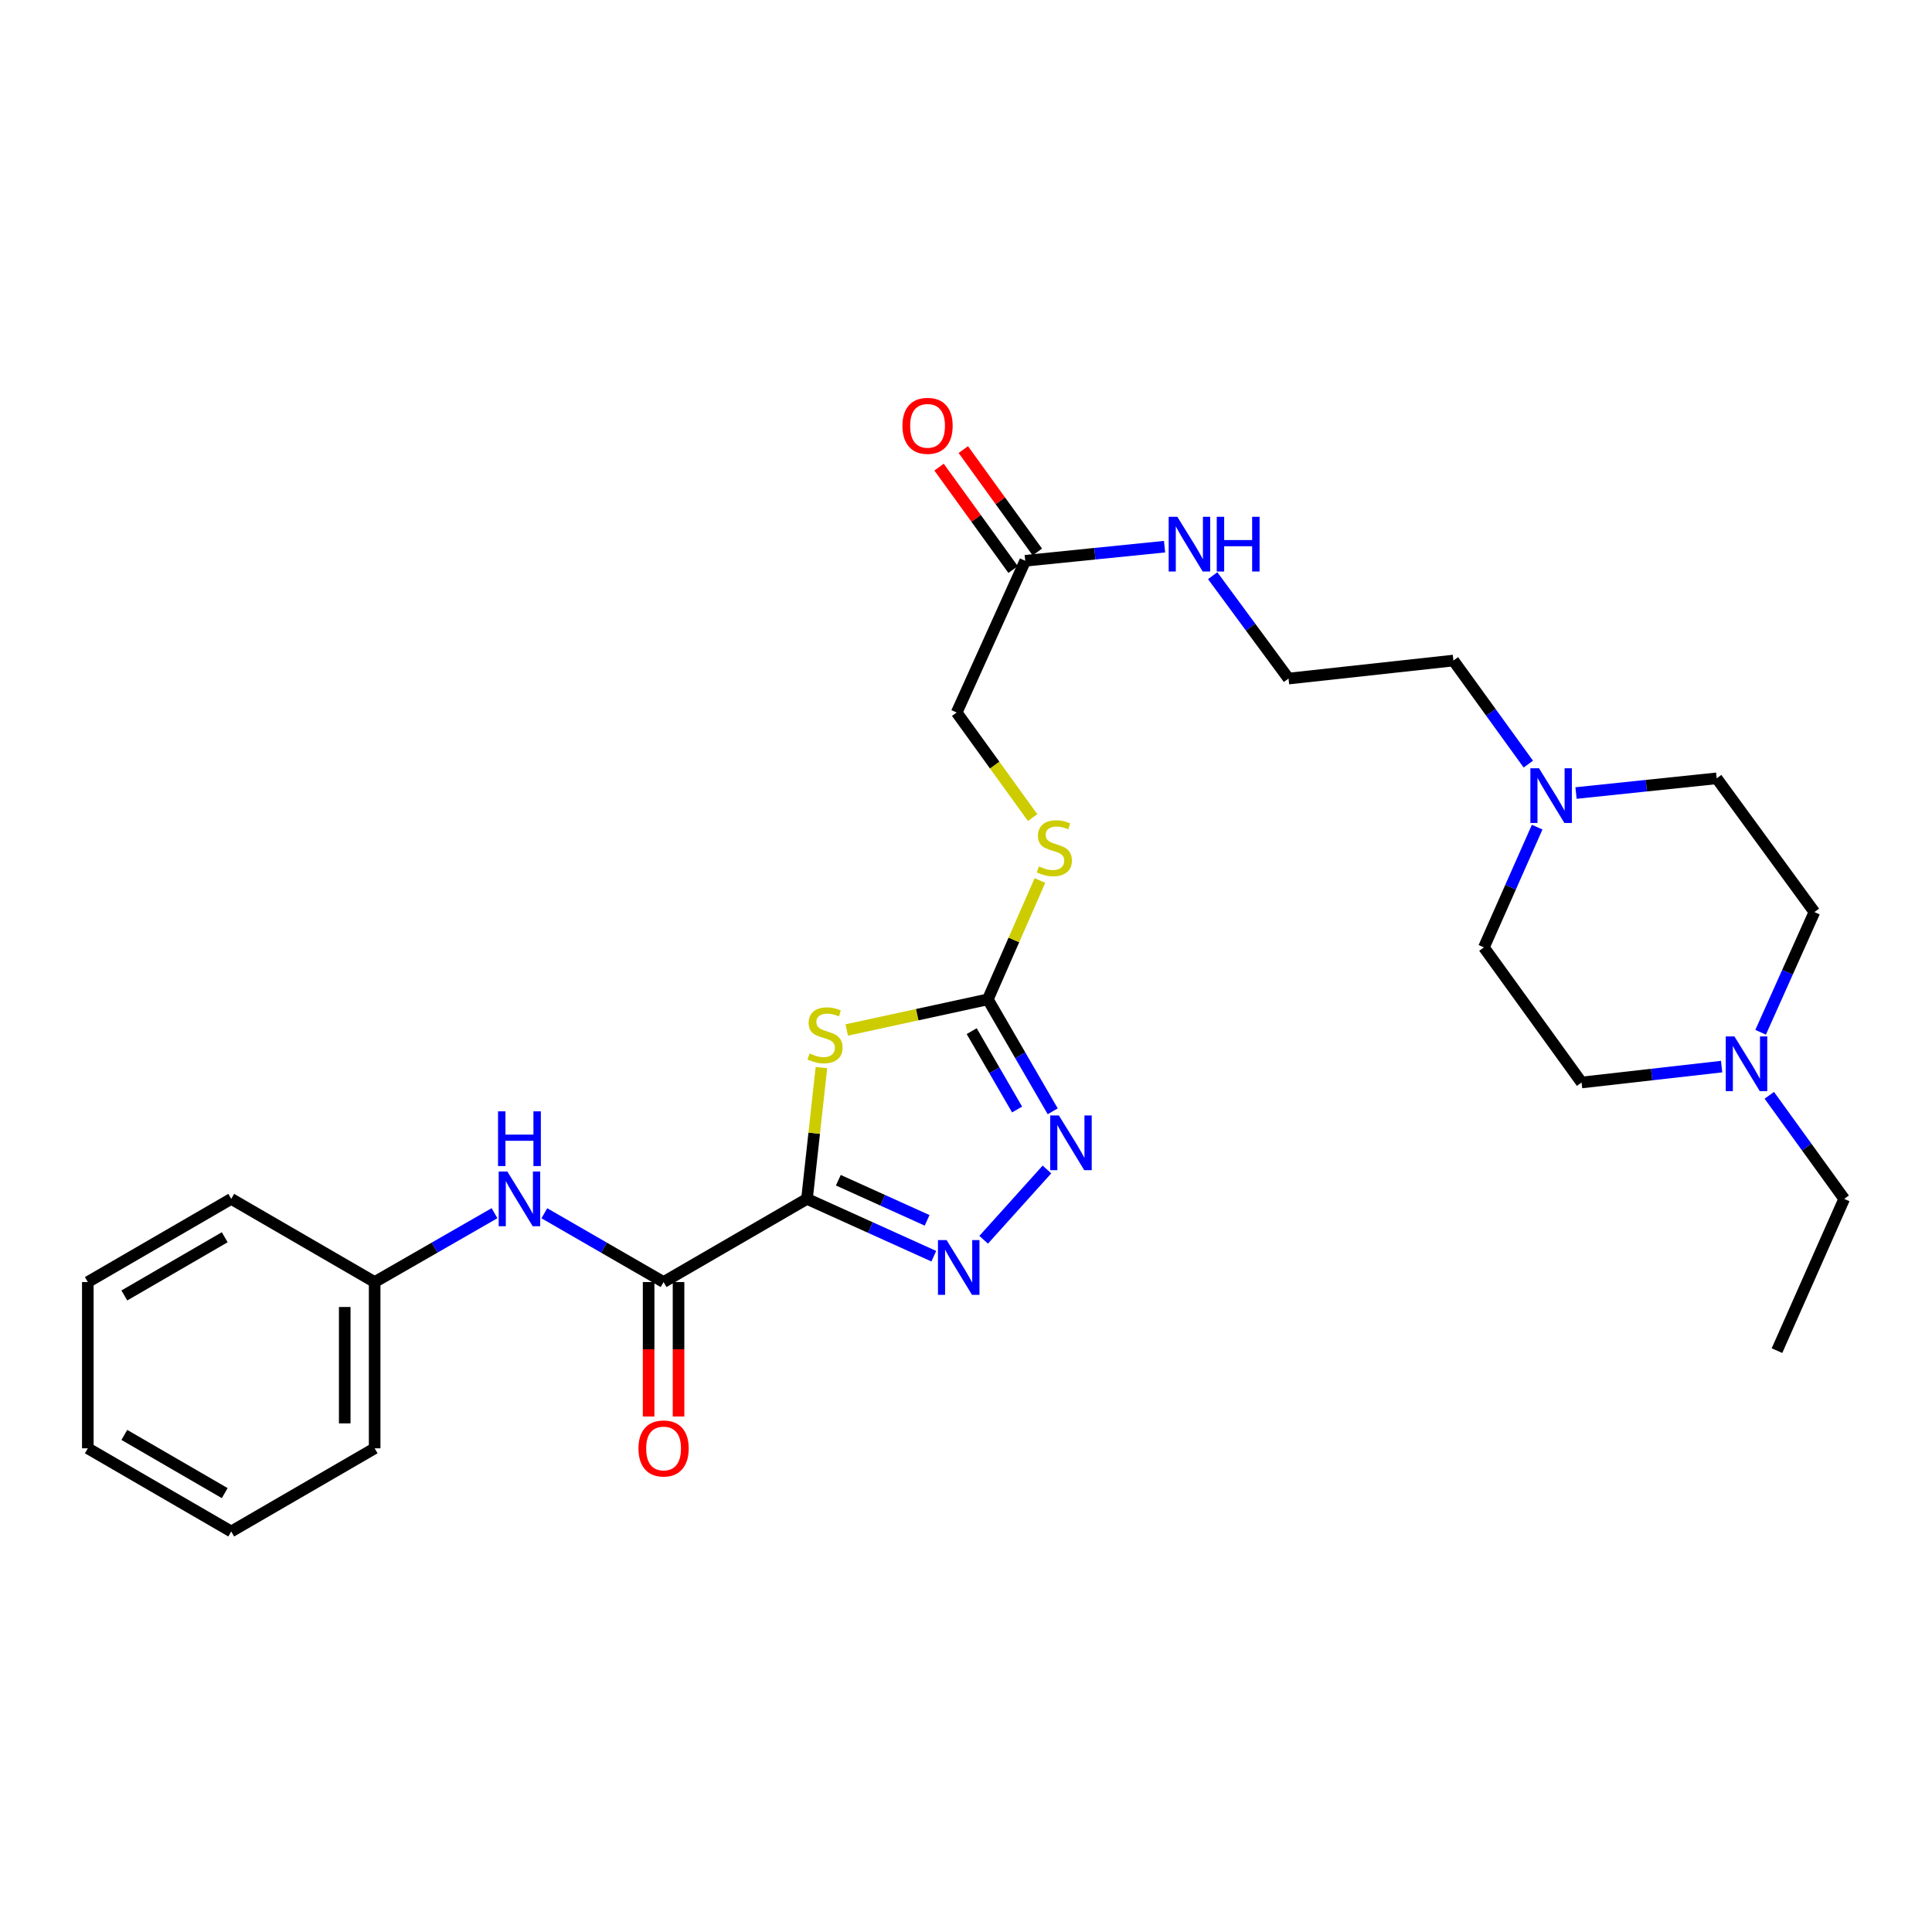 <?xml version='1.0' encoding='iso-8859-1'?>
<svg version='1.1' baseProfile='full'
              xmlns='http://www.w3.org/2000/svg'
                      xmlns:rdkit='http://www.rdkit.org/xml'
                      xmlns:xlink='http://www.w3.org/1999/xlink'
                  xml:space='preserve'
width='1000px' height='1000px' viewBox='0 0 1000 1000'>
<!-- END OF HEADER -->
<rect style='opacity:1.0;fill:#FFFFFF;stroke:none' width='1000' height='1000' x='0' y='0'> </rect>
<path class='bond-0' d='M 417.698,620.541 L 421.431,586.557' style='fill:none;fill-rule:evenodd;stroke:#000000;stroke-width:6px;stroke-linecap:butt;stroke-linejoin:miter;stroke-opacity:1' />
<path class='bond-0' d='M 421.431,586.557 L 425.164,552.572' style='fill:none;fill-rule:evenodd;stroke:#CCCC00;stroke-width:6px;stroke-linecap:butt;stroke-linejoin:miter;stroke-opacity:1' />
<path class='bond-1' d='M 417.698,620.541 L 450.517,635.376' style='fill:none;fill-rule:evenodd;stroke:#000000;stroke-width:6px;stroke-linecap:butt;stroke-linejoin:miter;stroke-opacity:1' />
<path class='bond-1' d='M 450.517,635.376 L 483.337,650.211' style='fill:none;fill-rule:evenodd;stroke:#0000FF;stroke-width:6px;stroke-linecap:butt;stroke-linejoin:miter;stroke-opacity:1' />
<path class='bond-1' d='M 433.923,610.88 L 456.896,621.264' style='fill:none;fill-rule:evenodd;stroke:#000000;stroke-width:6px;stroke-linecap:butt;stroke-linejoin:miter;stroke-opacity:1' />
<path class='bond-1' d='M 456.896,621.264 L 479.87,631.649' style='fill:none;fill-rule:evenodd;stroke:#0000FF;stroke-width:6px;stroke-linecap:butt;stroke-linejoin:miter;stroke-opacity:1' />
<path class='bond-4' d='M 417.698,620.541 L 343.466,663.585' style='fill:none;fill-rule:evenodd;stroke:#000000;stroke-width:6px;stroke-linecap:butt;stroke-linejoin:miter;stroke-opacity:1' />
<path class='bond-2' d='M 438.269,533.116 L 474.787,525.19' style='fill:none;fill-rule:evenodd;stroke:#CCCC00;stroke-width:6px;stroke-linecap:butt;stroke-linejoin:miter;stroke-opacity:1' />
<path class='bond-2' d='M 474.787,525.19 L 511.305,517.264' style='fill:none;fill-rule:evenodd;stroke:#000000;stroke-width:6px;stroke-linecap:butt;stroke-linejoin:miter;stroke-opacity:1' />
<path class='bond-3' d='M 509.142,641.701 L 541.903,605.316' style='fill:none;fill-rule:evenodd;stroke:#0000FF;stroke-width:6px;stroke-linecap:butt;stroke-linejoin:miter;stroke-opacity:1' />
<path class='bond-9' d='M 511.305,517.264 L 524.786,486.504' style='fill:none;fill-rule:evenodd;stroke:#000000;stroke-width:6px;stroke-linecap:butt;stroke-linejoin:miter;stroke-opacity:1' />
<path class='bond-9' d='M 524.786,486.504 L 538.267,455.745' style='fill:none;fill-rule:evenodd;stroke:#CCCC00;stroke-width:6px;stroke-linecap:butt;stroke-linejoin:miter;stroke-opacity:1' />
<path class='bond-28' d='M 511.305,517.264 L 528.094,546.235' style='fill:none;fill-rule:evenodd;stroke:#000000;stroke-width:6px;stroke-linecap:butt;stroke-linejoin:miter;stroke-opacity:1' />
<path class='bond-28' d='M 528.094,546.235 L 544.883,575.207' style='fill:none;fill-rule:evenodd;stroke:#0000FF;stroke-width:6px;stroke-linecap:butt;stroke-linejoin:miter;stroke-opacity:1' />
<path class='bond-28' d='M 502.943,533.72 L 514.695,554' style='fill:none;fill-rule:evenodd;stroke:#000000;stroke-width:6px;stroke-linecap:butt;stroke-linejoin:miter;stroke-opacity:1' />
<path class='bond-28' d='M 514.695,554 L 526.447,574.28' style='fill:none;fill-rule:evenodd;stroke:#0000FF;stroke-width:6px;stroke-linecap:butt;stroke-linejoin:miter;stroke-opacity:1' />
<path class='bond-5' d='M 343.466,663.585 L 312.612,645.783' style='fill:none;fill-rule:evenodd;stroke:#000000;stroke-width:6px;stroke-linecap:butt;stroke-linejoin:miter;stroke-opacity:1' />
<path class='bond-5' d='M 312.612,645.783 L 281.757,627.98' style='fill:none;fill-rule:evenodd;stroke:#0000FF;stroke-width:6px;stroke-linecap:butt;stroke-linejoin:miter;stroke-opacity:1' />
<path class='bond-10' d='M 335.723,663.585 L 335.723,698.38' style='fill:none;fill-rule:evenodd;stroke:#000000;stroke-width:6px;stroke-linecap:butt;stroke-linejoin:miter;stroke-opacity:1' />
<path class='bond-10' d='M 335.723,698.38 L 335.723,733.175' style='fill:none;fill-rule:evenodd;stroke:#FF0000;stroke-width:6px;stroke-linecap:butt;stroke-linejoin:miter;stroke-opacity:1' />
<path class='bond-10' d='M 351.209,663.585 L 351.209,698.38' style='fill:none;fill-rule:evenodd;stroke:#000000;stroke-width:6px;stroke-linecap:butt;stroke-linejoin:miter;stroke-opacity:1' />
<path class='bond-10' d='M 351.209,698.38 L 351.209,733.175' style='fill:none;fill-rule:evenodd;stroke:#FF0000;stroke-width:6px;stroke-linecap:butt;stroke-linejoin:miter;stroke-opacity:1' />
<path class='bond-18' d='M 255.964,627.95 L 224.941,645.768' style='fill:none;fill-rule:evenodd;stroke:#0000FF;stroke-width:6px;stroke-linecap:butt;stroke-linejoin:miter;stroke-opacity:1' />
<path class='bond-18' d='M 224.941,645.768 L 193.918,663.585' style='fill:none;fill-rule:evenodd;stroke:#000000;stroke-width:6px;stroke-linecap:butt;stroke-linejoin:miter;stroke-opacity:1' />
<path class='bond-6' d='M 791.054,395.501 L 771.668,368.698' style='fill:none;fill-rule:evenodd;stroke:#0000FF;stroke-width:6px;stroke-linecap:butt;stroke-linejoin:miter;stroke-opacity:1' />
<path class='bond-6' d='M 771.668,368.698 L 752.283,341.896' style='fill:none;fill-rule:evenodd;stroke:#000000;stroke-width:6px;stroke-linecap:butt;stroke-linejoin:miter;stroke-opacity:1' />
<path class='bond-14' d='M 815.749,410.47 L 852.148,406.666' style='fill:none;fill-rule:evenodd;stroke:#0000FF;stroke-width:6px;stroke-linecap:butt;stroke-linejoin:miter;stroke-opacity:1' />
<path class='bond-14' d='M 852.148,406.666 L 888.547,402.862' style='fill:none;fill-rule:evenodd;stroke:#000000;stroke-width:6px;stroke-linecap:butt;stroke-linejoin:miter;stroke-opacity:1' />
<path class='bond-16' d='M 795.634,428.126 L 781.852,459.247' style='fill:none;fill-rule:evenodd;stroke:#0000FF;stroke-width:6px;stroke-linecap:butt;stroke-linejoin:miter;stroke-opacity:1' />
<path class='bond-16' d='M 781.852,459.247 L 768.071,490.369' style='fill:none;fill-rule:evenodd;stroke:#000000;stroke-width:6px;stroke-linecap:butt;stroke-linejoin:miter;stroke-opacity:1' />
<path class='bond-7' d='M 891.103,552.074 L 854.864,556.186' style='fill:none;fill-rule:evenodd;stroke:#0000FF;stroke-width:6px;stroke-linecap:butt;stroke-linejoin:miter;stroke-opacity:1' />
<path class='bond-7' d='M 854.864,556.186 L 818.626,560.299' style='fill:none;fill-rule:evenodd;stroke:#000000;stroke-width:6px;stroke-linecap:butt;stroke-linejoin:miter;stroke-opacity:1' />
<path class='bond-21' d='M 915.787,566.928 L 935.166,593.735' style='fill:none;fill-rule:evenodd;stroke:#0000FF;stroke-width:6px;stroke-linecap:butt;stroke-linejoin:miter;stroke-opacity:1' />
<path class='bond-21' d='M 935.166,593.735 L 954.545,620.541' style='fill:none;fill-rule:evenodd;stroke:#000000;stroke-width:6px;stroke-linecap:butt;stroke-linejoin:miter;stroke-opacity:1' />
<path class='bond-30' d='M 911.29,534.3 L 925.213,503.189' style='fill:none;fill-rule:evenodd;stroke:#0000FF;stroke-width:6px;stroke-linecap:butt;stroke-linejoin:miter;stroke-opacity:1' />
<path class='bond-30' d='M 925.213,503.189 L 939.136,472.077' style='fill:none;fill-rule:evenodd;stroke:#000000;stroke-width:6px;stroke-linecap:butt;stroke-linejoin:miter;stroke-opacity:1' />
<path class='bond-8' d='M 530.655,290.258 L 495.173,368.8' style='fill:none;fill-rule:evenodd;stroke:#000000;stroke-width:6px;stroke-linecap:butt;stroke-linejoin:miter;stroke-opacity:1' />
<path class='bond-11' d='M 536.93,285.721 L 517.767,259.215' style='fill:none;fill-rule:evenodd;stroke:#000000;stroke-width:6px;stroke-linecap:butt;stroke-linejoin:miter;stroke-opacity:1' />
<path class='bond-11' d='M 517.767,259.215 L 498.605,232.708' style='fill:none;fill-rule:evenodd;stroke:#FF0000;stroke-width:6px;stroke-linecap:butt;stroke-linejoin:miter;stroke-opacity:1' />
<path class='bond-11' d='M 524.379,294.794 L 505.217,268.288' style='fill:none;fill-rule:evenodd;stroke:#000000;stroke-width:6px;stroke-linecap:butt;stroke-linejoin:miter;stroke-opacity:1' />
<path class='bond-11' d='M 505.217,268.288 L 486.055,241.781' style='fill:none;fill-rule:evenodd;stroke:#FF0000;stroke-width:6px;stroke-linecap:butt;stroke-linejoin:miter;stroke-opacity:1' />
<path class='bond-12' d='M 530.655,290.258 L 566.714,286.607' style='fill:none;fill-rule:evenodd;stroke:#000000;stroke-width:6px;stroke-linecap:butt;stroke-linejoin:miter;stroke-opacity:1' />
<path class='bond-12' d='M 566.714,286.607 L 602.774,282.957' style='fill:none;fill-rule:evenodd;stroke:#0000FF;stroke-width:6px;stroke-linecap:butt;stroke-linejoin:miter;stroke-opacity:1' />
<path class='bond-13' d='M 534.491,423.179 L 514.832,395.99' style='fill:none;fill-rule:evenodd;stroke:#CCCC00;stroke-width:6px;stroke-linecap:butt;stroke-linejoin:miter;stroke-opacity:1' />
<path class='bond-13' d='M 514.832,395.99 L 495.173,368.8' style='fill:none;fill-rule:evenodd;stroke:#000000;stroke-width:6px;stroke-linecap:butt;stroke-linejoin:miter;stroke-opacity:1' />
<path class='bond-19' d='M 627.681,297.975 L 647.308,324.599' style='fill:none;fill-rule:evenodd;stroke:#0000FF;stroke-width:6px;stroke-linecap:butt;stroke-linejoin:miter;stroke-opacity:1' />
<path class='bond-19' d='M 647.308,324.599 L 666.936,351.223' style='fill:none;fill-rule:evenodd;stroke:#000000;stroke-width:6px;stroke-linecap:butt;stroke-linejoin:miter;stroke-opacity:1' />
<path class='bond-17' d='M 888.547,402.862 L 939.136,472.077' style='fill:none;fill-rule:evenodd;stroke:#000000;stroke-width:6px;stroke-linecap:butt;stroke-linejoin:miter;stroke-opacity:1' />
<path class='bond-15' d='M 818.626,560.299 L 768.071,490.369' style='fill:none;fill-rule:evenodd;stroke:#000000;stroke-width:6px;stroke-linecap:butt;stroke-linejoin:miter;stroke-opacity:1' />
<path class='bond-22' d='M 193.918,663.585 L 193.918,749.647' style='fill:none;fill-rule:evenodd;stroke:#000000;stroke-width:6px;stroke-linecap:butt;stroke-linejoin:miter;stroke-opacity:1' />
<path class='bond-22' d='M 178.432,676.494 L 178.432,736.738' style='fill:none;fill-rule:evenodd;stroke:#000000;stroke-width:6px;stroke-linecap:butt;stroke-linejoin:miter;stroke-opacity:1' />
<path class='bond-23' d='M 193.918,663.585 L 119.686,620.541' style='fill:none;fill-rule:evenodd;stroke:#000000;stroke-width:6px;stroke-linecap:butt;stroke-linejoin:miter;stroke-opacity:1' />
<path class='bond-20' d='M 666.936,351.223 L 752.283,341.896' style='fill:none;fill-rule:evenodd;stroke:#000000;stroke-width:6px;stroke-linecap:butt;stroke-linejoin:miter;stroke-opacity:1' />
<path class='bond-24' d='M 954.545,620.541 L 919.761,699.083' style='fill:none;fill-rule:evenodd;stroke:#000000;stroke-width:6px;stroke-linecap:butt;stroke-linejoin:miter;stroke-opacity:1' />
<path class='bond-25' d='M 193.918,749.647 L 119.686,792.691' style='fill:none;fill-rule:evenodd;stroke:#000000;stroke-width:6px;stroke-linecap:butt;stroke-linejoin:miter;stroke-opacity:1' />
<path class='bond-26' d='M 119.686,620.541 L 45.455,663.585' style='fill:none;fill-rule:evenodd;stroke:#000000;stroke-width:6px;stroke-linecap:butt;stroke-linejoin:miter;stroke-opacity:1' />
<path class='bond-26' d='M 116.32,640.395 L 64.358,670.526' style='fill:none;fill-rule:evenodd;stroke:#000000;stroke-width:6px;stroke-linecap:butt;stroke-linejoin:miter;stroke-opacity:1' />
<path class='bond-29' d='M 119.686,792.691 L 45.455,749.647' style='fill:none;fill-rule:evenodd;stroke:#000000;stroke-width:6px;stroke-linecap:butt;stroke-linejoin:miter;stroke-opacity:1' />
<path class='bond-29' d='M 116.32,772.837 L 64.358,742.706' style='fill:none;fill-rule:evenodd;stroke:#000000;stroke-width:6px;stroke-linecap:butt;stroke-linejoin:miter;stroke-opacity:1' />
<path class='bond-27' d='M 45.455,663.585 L 45.455,749.647' style='fill:none;fill-rule:evenodd;stroke:#000000;stroke-width:6px;stroke-linecap:butt;stroke-linejoin:miter;stroke-opacity:1' />
<path  class='atom-1' d='M 419.033 545.275
Q 419.353 545.395, 420.673 545.955
Q 421.993 546.515, 423.433 546.875
Q 424.913 547.195, 426.353 547.195
Q 429.033 547.195, 430.593 545.915
Q 432.153 544.595, 432.153 542.315
Q 432.153 540.755, 431.353 539.795
Q 430.593 538.835, 429.393 538.315
Q 428.193 537.795, 426.193 537.195
Q 423.673 536.435, 422.153 535.715
Q 420.673 534.995, 419.593 533.475
Q 418.553 531.955, 418.553 529.395
Q 418.553 525.835, 420.953 523.635
Q 423.393 521.435, 428.193 521.435
Q 431.473 521.435, 435.193 522.995
L 434.273 526.075
Q 430.873 524.675, 428.313 524.675
Q 425.553 524.675, 424.033 525.835
Q 422.513 526.955, 422.553 528.915
Q 422.553 530.435, 423.313 531.355
Q 424.113 532.275, 425.233 532.795
Q 426.393 533.315, 428.313 533.915
Q 430.873 534.715, 432.393 535.515
Q 433.913 536.315, 434.993 537.955
Q 436.113 539.555, 436.113 542.315
Q 436.113 546.235, 433.473 548.355
Q 430.873 550.435, 426.513 550.435
Q 423.993 550.435, 422.073 549.875
Q 420.193 549.355, 417.953 548.435
L 419.033 545.275
' fill='#CCCC00'/>
<path  class='atom-2' d='M 489.972 641.88
L 499.252 656.88
Q 500.172 658.36, 501.652 661.04
Q 503.132 663.72, 503.212 663.88
L 503.212 641.88
L 506.972 641.88
L 506.972 670.2
L 503.092 670.2
L 493.132 653.8
Q 491.972 651.88, 490.732 649.68
Q 489.532 647.48, 489.172 646.8
L 489.172 670.2
L 485.492 670.2
L 485.492 641.88
L 489.972 641.88
' fill='#0000FF'/>
<path  class='atom-4' d='M 548.072 577.353
L 557.352 592.353
Q 558.272 593.833, 559.752 596.513
Q 561.232 599.193, 561.312 599.353
L 561.312 577.353
L 565.072 577.353
L 565.072 605.673
L 561.192 605.673
L 551.232 589.273
Q 550.072 587.353, 548.832 585.153
Q 547.632 582.953, 547.272 582.273
L 547.272 605.673
L 543.592 605.673
L 543.592 577.353
L 548.072 577.353
' fill='#0000FF'/>
<path  class='atom-6' d='M 262.604 606.381
L 271.884 621.381
Q 272.804 622.861, 274.284 625.541
Q 275.764 628.221, 275.844 628.381
L 275.844 606.381
L 279.604 606.381
L 279.604 634.701
L 275.724 634.701
L 265.764 618.301
Q 264.604 616.381, 263.364 614.181
Q 262.164 611.981, 261.804 611.301
L 261.804 634.701
L 258.124 634.701
L 258.124 606.381
L 262.604 606.381
' fill='#0000FF'/>
<path  class='atom-6' d='M 257.784 575.229
L 261.624 575.229
L 261.624 587.269
L 276.104 587.269
L 276.104 575.229
L 279.944 575.229
L 279.944 603.549
L 276.104 603.549
L 276.104 590.469
L 261.624 590.469
L 261.624 603.549
L 257.784 603.549
L 257.784 575.229
' fill='#0000FF'/>
<path  class='atom-7' d='M 796.595 397.658
L 805.875 412.658
Q 806.795 414.138, 808.275 416.818
Q 809.755 419.498, 809.835 419.658
L 809.835 397.658
L 813.595 397.658
L 813.595 425.978
L 809.715 425.978
L 799.755 409.578
Q 798.595 407.658, 797.355 405.458
Q 796.155 403.258, 795.795 402.578
L 795.795 425.978
L 792.115 425.978
L 792.115 397.658
L 796.595 397.658
' fill='#0000FF'/>
<path  class='atom-8' d='M 897.731 536.451
L 907.011 551.451
Q 907.931 552.931, 909.411 555.611
Q 910.891 558.291, 910.971 558.451
L 910.971 536.451
L 914.731 536.451
L 914.731 564.771
L 910.851 564.771
L 900.891 548.371
Q 899.731 546.451, 898.491 544.251
Q 897.291 542.051, 896.931 541.371
L 896.931 564.771
L 893.251 564.771
L 893.251 536.451
L 897.731 536.451
' fill='#0000FF'/>
<path  class='atom-10' d='M 537.728 448.441
Q 538.048 448.561, 539.368 449.121
Q 540.688 449.681, 542.128 450.041
Q 543.608 450.361, 545.048 450.361
Q 547.728 450.361, 549.288 449.081
Q 550.848 447.761, 550.848 445.481
Q 550.848 443.921, 550.048 442.961
Q 549.288 442.001, 548.088 441.481
Q 546.888 440.961, 544.888 440.361
Q 542.368 439.601, 540.848 438.881
Q 539.368 438.161, 538.288 436.641
Q 537.248 435.121, 537.248 432.561
Q 537.248 429.001, 539.648 426.801
Q 542.088 424.601, 546.888 424.601
Q 550.168 424.601, 553.888 426.161
L 552.968 429.241
Q 549.568 427.841, 547.008 427.841
Q 544.248 427.841, 542.728 429.001
Q 541.208 430.121, 541.248 432.081
Q 541.248 433.601, 542.008 434.521
Q 542.808 435.441, 543.928 435.961
Q 545.088 436.481, 547.008 437.081
Q 549.568 437.881, 551.088 438.681
Q 552.608 439.481, 553.688 441.121
Q 554.808 442.721, 554.808 445.481
Q 554.808 449.401, 552.168 451.521
Q 549.568 453.601, 545.208 453.601
Q 542.688 453.601, 540.768 453.041
Q 538.888 452.521, 536.648 451.601
L 537.728 448.441
' fill='#CCCC00'/>
<path  class='atom-11' d='M 330.466 749.727
Q 330.466 742.927, 333.826 739.127
Q 337.186 735.327, 343.466 735.327
Q 349.746 735.327, 353.106 739.127
Q 356.466 742.927, 356.466 749.727
Q 356.466 756.607, 353.066 760.527
Q 349.666 764.407, 343.466 764.407
Q 337.226 764.407, 333.826 760.527
Q 330.466 756.647, 330.466 749.727
M 343.466 761.207
Q 347.786 761.207, 350.106 758.327
Q 352.466 755.407, 352.466 749.727
Q 352.466 744.167, 350.106 741.367
Q 347.786 738.527, 343.466 738.527
Q 339.146 738.527, 336.786 741.327
Q 334.466 744.127, 334.466 749.727
Q 334.466 755.447, 336.786 758.327
Q 339.146 761.207, 343.466 761.207
' fill='#FF0000'/>
<path  class='atom-12' d='M 467.1 220.408
Q 467.1 213.608, 470.46 209.808
Q 473.82 206.008, 480.1 206.008
Q 486.38 206.008, 489.74 209.808
Q 493.1 213.608, 493.1 220.408
Q 493.1 227.288, 489.7 231.208
Q 486.3 235.088, 480.1 235.088
Q 473.86 235.088, 470.46 231.208
Q 467.1 227.328, 467.1 220.408
M 480.1 231.888
Q 484.42 231.888, 486.74 229.008
Q 489.1 226.088, 489.1 220.408
Q 489.1 214.848, 486.74 212.048
Q 484.42 209.208, 480.1 209.208
Q 475.78 209.208, 473.42 212.008
Q 471.1 214.808, 471.1 220.408
Q 471.1 226.128, 473.42 229.008
Q 475.78 231.888, 480.1 231.888
' fill='#FF0000'/>
<path  class='atom-13' d='M 609.39 267.494
L 618.67 282.494
Q 619.59 283.974, 621.07 286.654
Q 622.55 289.334, 622.63 289.494
L 622.63 267.494
L 626.39 267.494
L 626.39 295.814
L 622.51 295.814
L 612.55 279.414
Q 611.39 277.494, 610.15 275.294
Q 608.95 273.094, 608.59 272.414
L 608.59 295.814
L 604.91 295.814
L 604.91 267.494
L 609.39 267.494
' fill='#0000FF'/>
<path  class='atom-13' d='M 629.79 267.494
L 633.63 267.494
L 633.63 279.534
L 648.11 279.534
L 648.11 267.494
L 651.95 267.494
L 651.95 295.814
L 648.11 295.814
L 648.11 282.734
L 633.63 282.734
L 633.63 295.814
L 629.79 295.814
L 629.79 267.494
' fill='#0000FF'/>
</svg>
